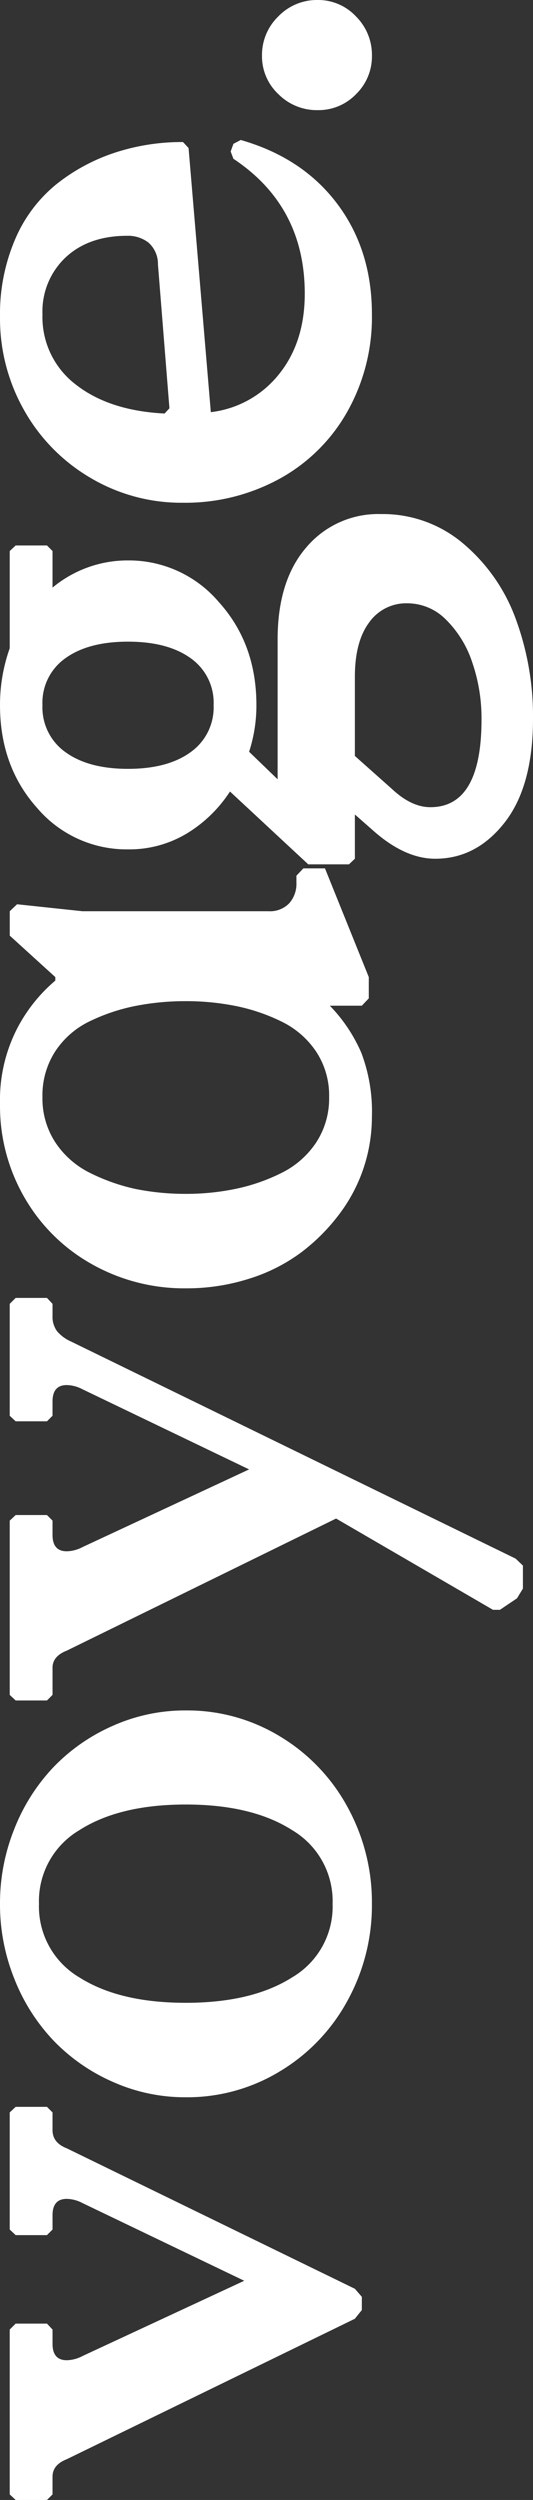 <svg xmlns="http://www.w3.org/2000/svg" width="98.742" height="462.346" viewBox="0 0 98.742 462.346"><rect x="0" y="0" width="98.742" height="462.346" fill="#333333" stroke="none"/><path id="Trac&#xE9;_269" data-name="Trac&#xE9; 269" d="M2.127-58.33v-5.8l1.031-1.1H33.645l1.1,1.1v5.8l-1.1,1.031H31q-3.029,0-3.029,2.643a6.52,6.52,0,0,0,.773,2.9L42.668-21.785,57.041-51.756a6.52,6.52,0,0,0,.773-2.9q0-2.643-3.029-2.643H52.143L51.111-58.33v-5.8l1.031-1.1H73.8l1.031,1.1v5.8L73.8-57.3H70.512q-2.32,0-3.352,2.643L41.186-1.289,39.7,0H37.254L35.643-1.289,9.668-54.656Q8.637-57.3,6.445-57.3H3.158ZM76.606-32.613a32.858,32.858,0,0,1,2.868-13.567,34.376,34.376,0,0,1,7.67-10.989,35.377,35.377,0,0,1,11.408-7.219,36.884,36.884,0,0,1,13.825-2.643A36.884,36.884,0,0,1,126.2-64.389a35.377,35.377,0,0,1,11.408,7.219,34.376,34.376,0,0,1,7.67,10.989,32.858,32.858,0,0,1,2.868,13.567,33.073,33.073,0,0,1-4.834,17.5A34.335,34.335,0,0,1,130.264-2.643a36.561,36.561,0,0,1-17.886,4.512A36.561,36.561,0,0,1,94.492-2.643,34.335,34.335,0,0,1,81.44-15.114,33.073,33.073,0,0,1,76.606-32.613ZM98.778-52.336q-4.705,7.412-4.705,19.723t4.737,19.755a15.158,15.158,0,0,0,13.567,7.444,15.233,15.233,0,0,0,13.6-7.444q4.77-7.444,4.77-19.755t-4.77-19.755a15.233,15.233,0,0,0-13.6-7.444A15.218,15.218,0,0,0,98.778-52.336ZM149.99-58.33v-5.8l1.031-1.1h32.227l1.031,1.1v5.8L183.248-57.3h-2.643q-3.029,0-3.029,2.643a6.52,6.52,0,0,0,.773,2.9l14.373,30.873,14.824-30.873a6.52,6.52,0,0,0,.773-2.9q0-2.643-3.029-2.643h-2.643l-1.031-1.031v-5.8l1.031-1.1h20.689l1.1,1.1v5.8l-1.1,1.031h-2.191a4.511,4.511,0,0,0-2.868.838,7.185,7.185,0,0,0-1.9,2.578L176.223,28.488l-1.289,1.354H170.68l-1.8-1.1-2.127-3.158V24.3L183.635-4.77,159.207-54.656q-1.031-2.643-3.158-2.643h-5.027Zm76.22,25.717a34.859,34.859,0,0,1,4.415-17.306,32.9,32.9,0,0,1,12.246-12.5,33.734,33.734,0,0,1,17.435-4.608A28.891,28.891,0,0,1,273.97-64a29.166,29.166,0,0,1,9.152,7.219h.645l7.67-8.443h4.512l1.289,1.354-1.289,12.117v34.482a4.946,4.946,0,0,0,1.45,3.8,5.394,5.394,0,0,0,3.835,1.354h1.289l1.354,1.289v4L283.766,1.289h-3.932L278.481,0V-5.93A29.058,29.058,0,0,1,269.78-.1a30.643,30.643,0,0,1-11.859,1.966A29.944,29.944,0,0,1,248.64.387a29.668,29.668,0,0,1-8.6-4.479,35.745,35.745,0,0,1-7.122-7.058,32.019,32.019,0,0,1-4.9-9.636A38.171,38.171,0,0,1,226.21-32.613Zm18.369-9.281a46.579,46.579,0,0,0-.9,9.281,45.028,45.028,0,0,0,.935,9.281,34.8,34.8,0,0,0,2.933,8.443,16.39,16.39,0,0,0,5.607,6.413,14.816,14.816,0,0,0,8.443,2.417,14.663,14.663,0,0,0,8.411-2.417,16.236,16.236,0,0,0,5.543-6.413,34.653,34.653,0,0,0,2.868-8.443,46.579,46.579,0,0,0,.9-9.281,47.75,47.75,0,0,0-.87-9.249,35.128,35.128,0,0,0-2.8-8.443,15.856,15.856,0,0,0-5.543-6.445,14.929,14.929,0,0,0-8.508-2.417,14.816,14.816,0,0,0-8.443,2.417,16.39,16.39,0,0,0-5.607,6.413A35.811,35.811,0,0,0,244.579-41.895Zm60.042,39.51V-9.926l13.471-14.5a24.909,24.909,0,0,1-7.8-8.057,20.638,20.638,0,0,1-2.9-10.828,21.75,21.75,0,0,1,7.67-16.854q7.67-6.864,19.014-6.864a31.221,31.221,0,0,1,10.506,1.8h17.982l1.031,1.1v5.8L362.564-57.3H355.8a21.76,21.76,0,0,1,5.027,13.986,21.868,21.868,0,0,1-7.7,16.822q-7.7,6.961-19.046,6.961a27.524,27.524,0,0,1-8.637-1.354L320.348-15.6h25.846q10.893,0,17.048,5.317A17.408,17.408,0,0,1,369.4,3.545a23.029,23.029,0,0,1-5.511,15.308,32.957,32.957,0,0,1-13.986,9.7,52.1,52.1,0,0,1-18.337,3.158q-12.5,0-19.207-5.253t-6.7-12.858q0-5.736,5.414-11.73l2.771-3.158h-8.186ZM315.191,12.7q0,9.475,16.242,9.475a31.688,31.688,0,0,0,10.506-1.708,19.782,19.782,0,0,0,7.928-4.866A10.068,10.068,0,0,0,352.9,8.443a8.4,8.4,0,0,0-3.545-7.09Q345.806-1.289,339.3-1.289H324.666l-6.187,6.961Q315.191,9.217,315.191,12.7Zm10.184-67.611q-3.094,4.254-3.094,11.6t3.094,11.6a10.134,10.134,0,0,0,8.7,4.254,10.051,10.051,0,0,0,8.669-4.254q3.062-4.254,3.062-11.6t-3.062-11.6a10.051,10.051,0,0,0-8.669-4.254A10.134,10.134,0,0,0,325.375-54.914Zm46.12,21.785a33.026,33.026,0,0,1,4.641-17.209,33.523,33.523,0,0,1,12.5-12.246,34.358,34.358,0,0,1,17.209-4.447,35.087,35.087,0,0,1,14.373,2.8,26.422,26.422,0,0,1,10.151,7.605,34.84,34.84,0,0,1,5.833,10.764,39.8,39.8,0,0,1,2,12.729l-1.1,1.031-48.855,4.125a18.951,18.951,0,0,0,7.025,12.633q5.93,4.77,14.889,4.77,16.178,0,24.943-13.213l1.354-.516,1.418.516.709,1.354Q435.3-10.957,426.763-4.544t-20.4,6.413a35.6,35.6,0,0,1-18.111-4.608,32.149,32.149,0,0,1-12.375-12.6A36.379,36.379,0,0,1,371.495-33.129Zm16.5-3.416.967.9,26.619-2.127a5.259,5.259,0,0,0,4.061-1.8,6.206,6.206,0,0,0,1.225-3.867q0-7.154-4-11.44a13.692,13.692,0,0,0-10.506-4.286,15.661,15.661,0,0,0-13.02,6.188Q388.511-46.793,387.995-36.545Zm56.11,28.359a10.039,10.039,0,0,1,2.965-7.283,9.574,9.574,0,0,1,7.09-3.029,9.93,9.93,0,0,1,7.283,3.029,9.93,9.93,0,0,1,3.029,7.283,9.574,9.574,0,0,1-3.029,7.09,10.039,10.039,0,0,1-7.283,2.965,9.728,9.728,0,0,1-7.09-2.933A9.643,9.643,0,0,1,444.105-8.186Z" transform="translate(67.031 464.473) rotate(-90)" fill="#fff"></path></svg>